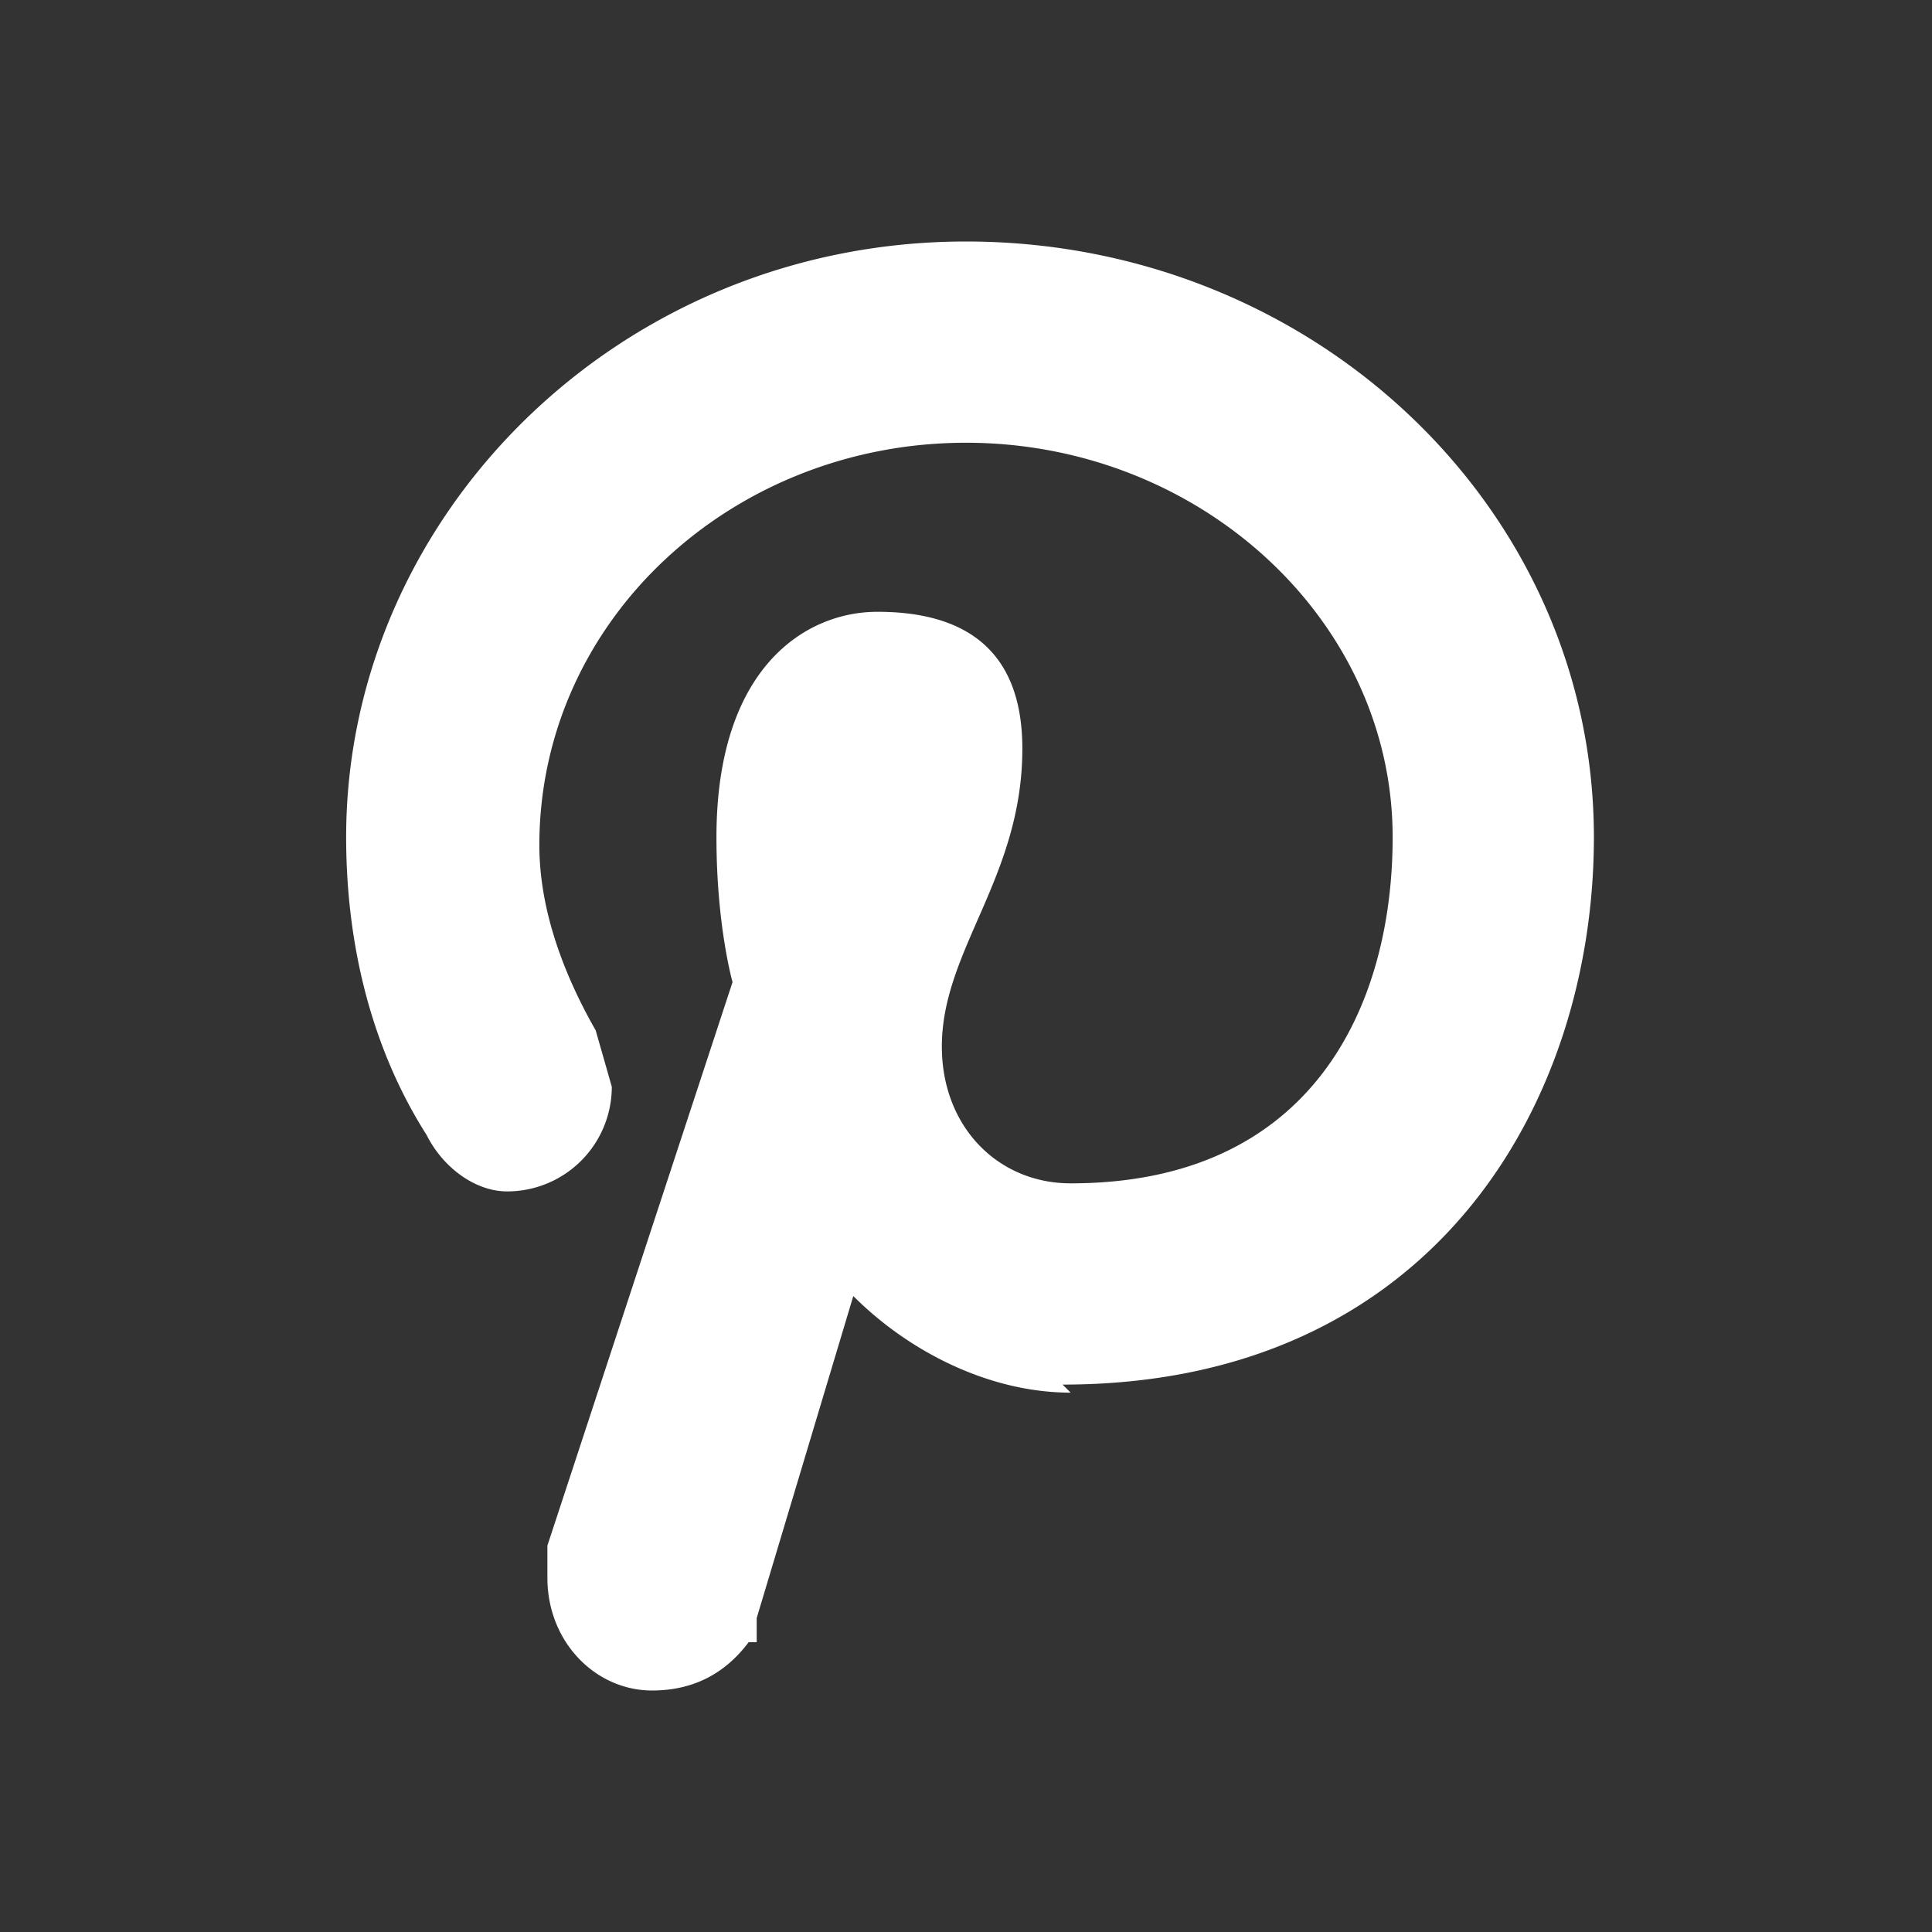 <svg xmlns="http://www.w3.org/2000/svg" width="24" height="24" viewBox="0 0 24 24">
  <rect x="0" y="0" width="24" height="24" fill="#333333" stroke="none"/>
  <path fill="#fff" d="M13.3 17.3c-1 0-2-.5-2.7-1.2l-1.2 4v.3h-.1c-.3.4-.7.6-1.2.6-.7 0-1.3-.6-1.3-1.4v-.4l2.3-7s-.2-.7-.2-1.8c0-2.1 1.1-2.8 2-2.8 1 0 1.8.4 1.8 1.7 0 1.6-1 2.5-1 3.7 0 1 .7 1.7 1.6 1.7 3 0 4-2.2 4-4.3 0-2.7-2.4-4.9-5.3-4.9s-5.3 2.2-5.3 5c0 .8.3 1.6.7 2.3l.2.7a1.3 1.3 0 01-1.3 1.3c-.4 0-.8-.3-1-.7-.7-1.1-1-2.4-1-3.7C4.3 6.4 7.7 3 12 3c4.3 0 7.8 3.3 7.8 7.4 0 3.3-2 6.8-6.6 6.8z"/>
</svg>
